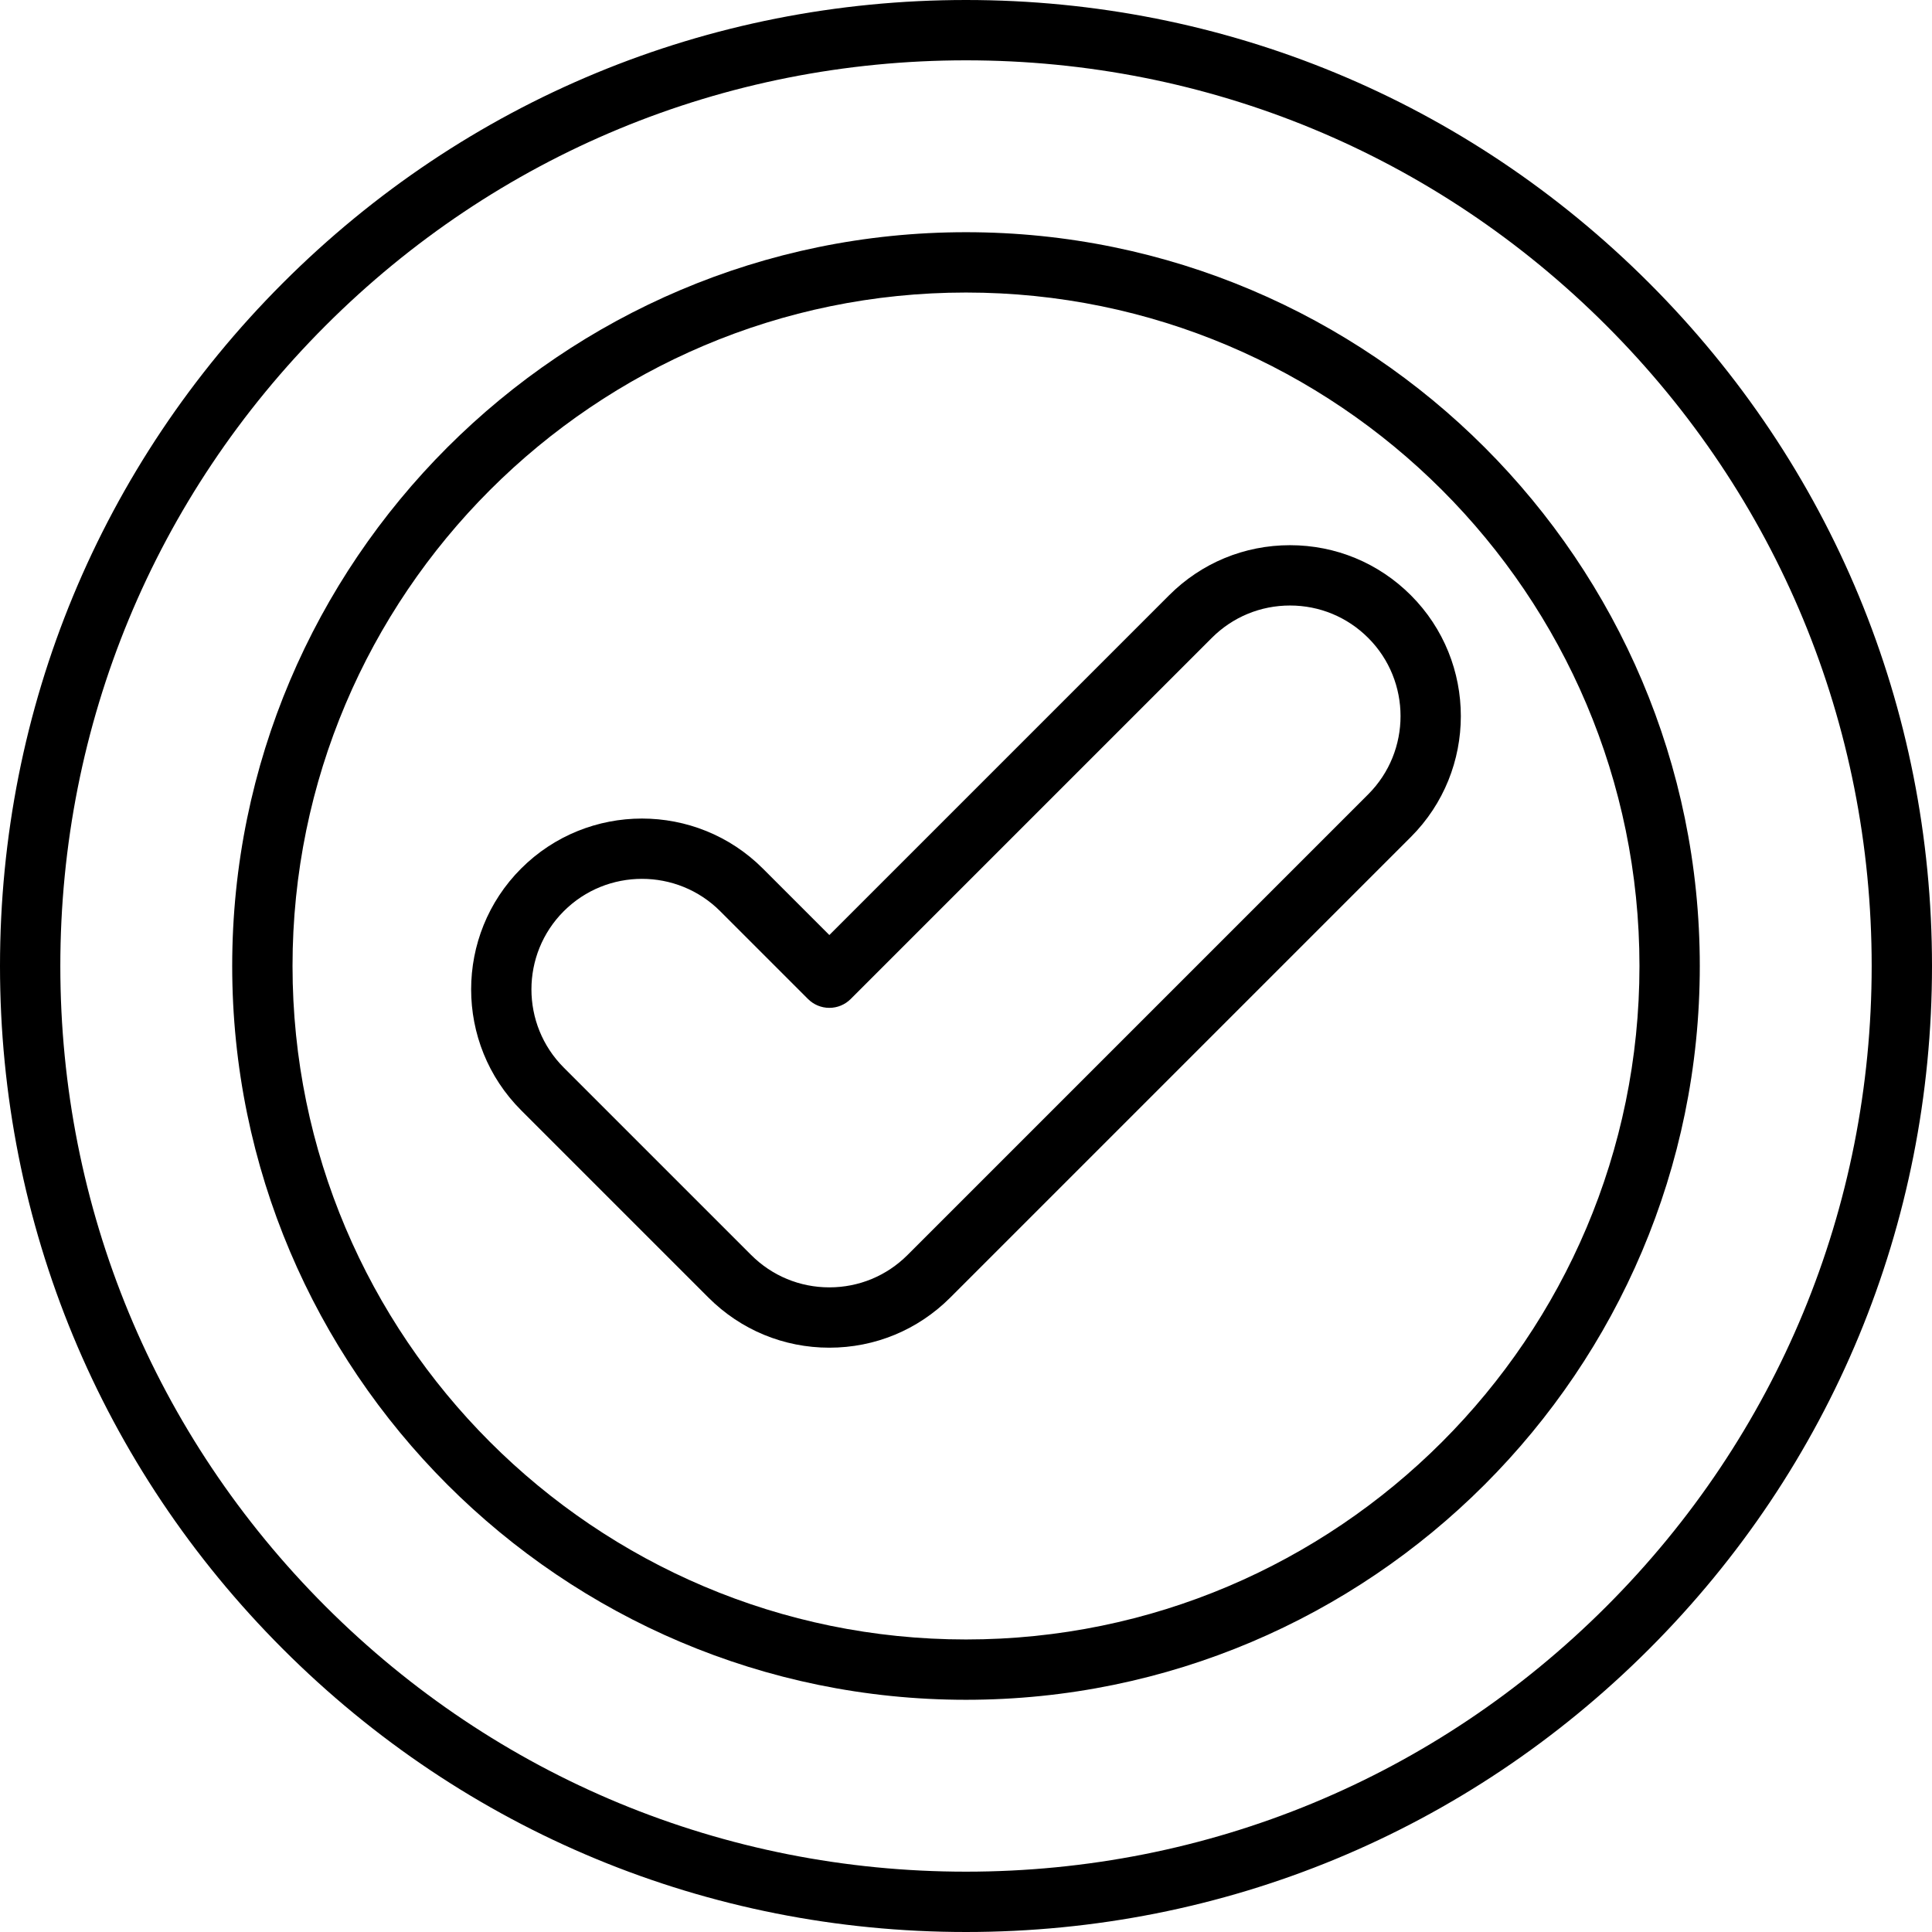 <?xml version="1.0" encoding="UTF-8"?> <!-- icon666.com - MILLIONS vector ICONS FREE --> <svg xmlns="http://www.w3.org/2000/svg" xmlns:xlink="http://www.w3.org/1999/xlink" id="Layer_1" x="0px" y="0px" viewBox="0 0 512 512" style="enable-background:new 0 0 512 512;" xml:space="preserve"> <g> <g> <g> <path d="M437.019,74.981C388.667,26.628,324.381,0,255.999,0S123.332,26.628,74.981,74.981C26.628,123.332,0,187.619,0,255.999 s26.628,132.669,74.981,181.02C123.332,485.371,187.619,512,255.999,512s132.667-26.628,181.02-74.981 C485.371,388.668,512,324.38,512,255.999S485.371,123.332,437.019,74.981z M425.714,425.715 c-45.332,45.332-105.604,70.297-169.715,70.297c-64.109,0-124.383-24.966-169.715-70.297S15.987,320.11,15.987,255.999 S40.953,131.617,86.286,86.285S191.89,15.987,255.999,15.987c64.11,0,124.383,24.965,169.715,70.297 c45.332,45.332,70.299,105.606,70.299,169.715S471.046,380.383,425.714,425.715z"></path> <path d="M255.999,61.536c-107.228,0-194.464,87.236-194.464,194.463s87.236,194.463,194.464,194.463 s194.464-87.235,194.464-194.463S363.227,61.536,255.999,61.536z M255.999,434.476c-98.412,0-178.477-80.063-178.477-178.476 S157.587,77.524,255.999,77.524s178.476,80.063,178.476,178.476S354.412,434.476,255.999,434.476z"></path> <path d="M373.892,157.747c-8.555-8.554-19.931-13.266-32.03-13.266c-12.099,0-23.474,4.712-32.029,13.266l-90.047,90.048 l-17.624-17.624c-17.66-17.661-46.397-17.664-64.059,0c-17.66,17.66-17.66,46.398,0,64.06l49.654,49.654 c8.555,8.554,19.931,13.266,32.03,13.266c12.099,0,23.474-4.712,32.03-13.266l122.077-122.077 C391.552,204.146,391.552,175.408,373.892,157.747z M362.587,210.502L240.51,332.579c-5.536,5.536-12.896,8.585-20.725,8.585 c-7.829,0-15.189-3.048-20.725-8.585l-49.654-49.653c-11.428-11.429-11.428-30.024,0-41.451 c5.715-5.715,13.219-8.571,20.726-8.571c7.504,0,15.011,2.857,20.725,8.571l23.276,23.277c1.499,1.499,3.532,2.341,5.652,2.341 s4.153-0.842,5.652-2.341l95.7-95.701c5.535-5.535,12.895-8.584,20.725-8.584c7.828,0,15.189,3.048,20.725,8.584 C374.014,180.48,374.014,199.075,362.587,210.502z"></path> </g> </g> </g> </svg> 